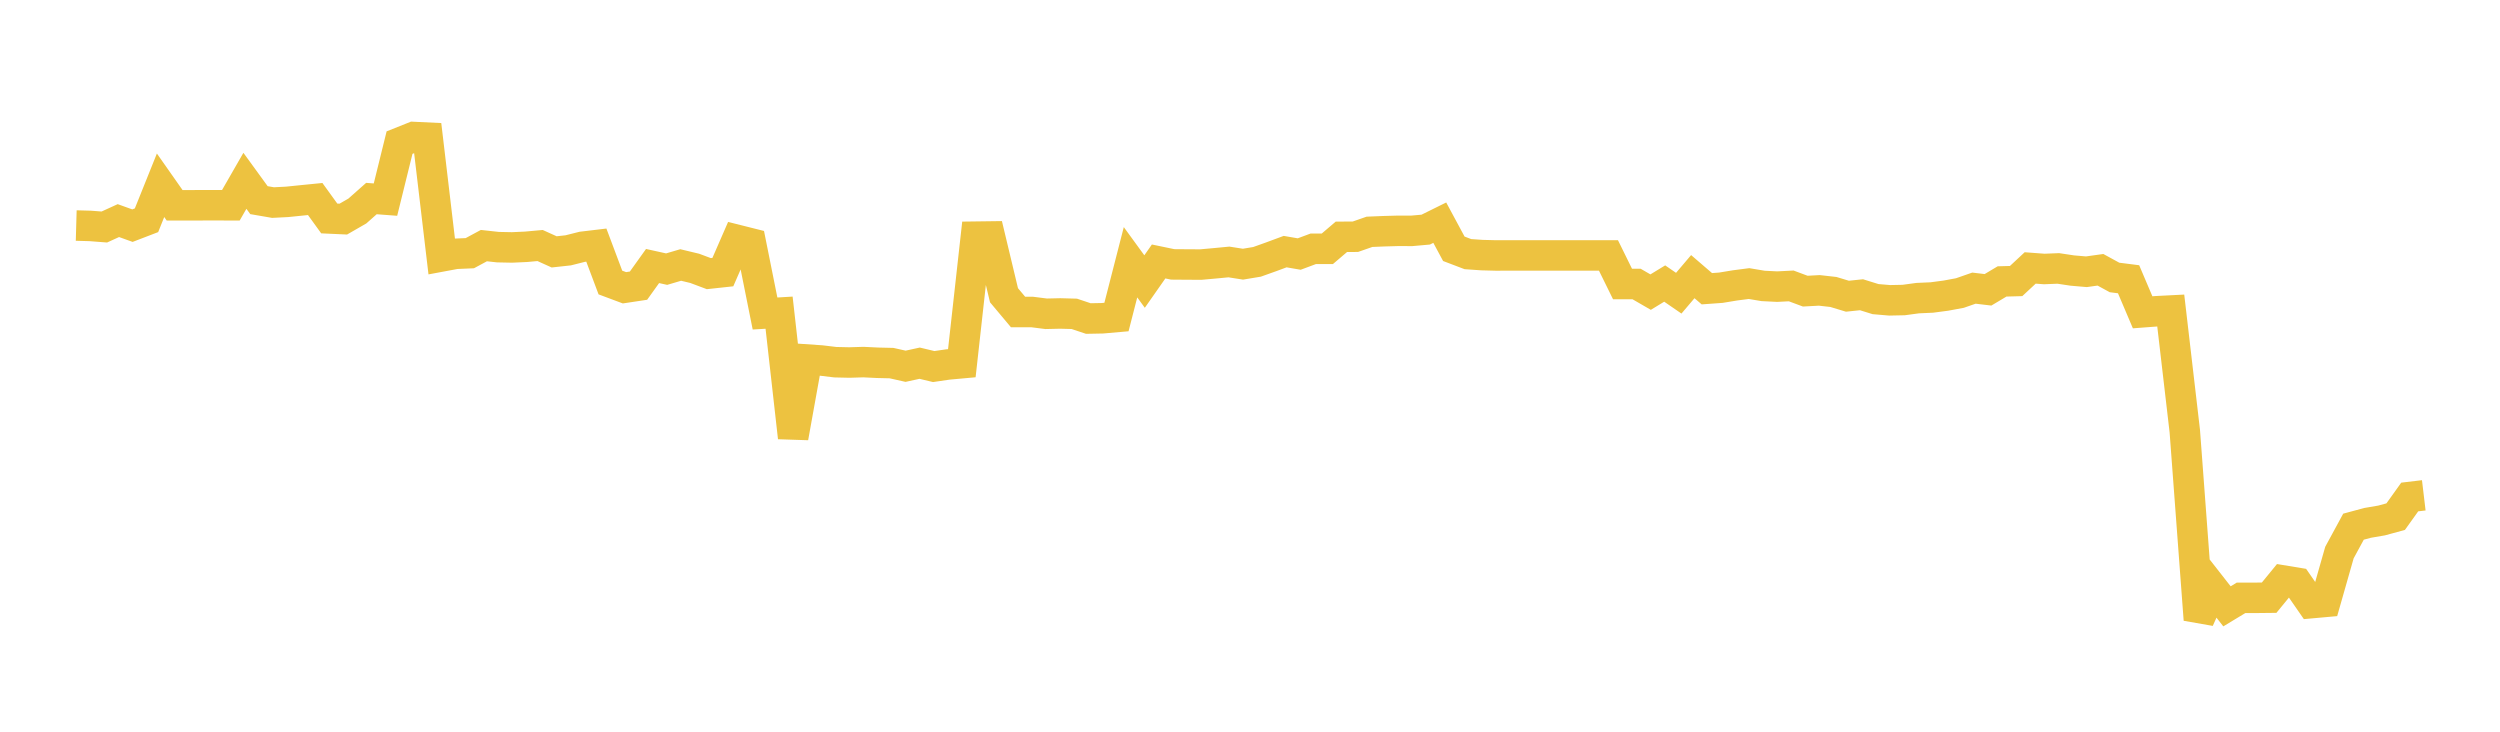 <svg width="164" height="48" xmlns="http://www.w3.org/2000/svg" xmlns:xlink="http://www.w3.org/1999/xlink"><path fill="none" stroke="rgb(237,194,64)" stroke-width="2" d="M5,14.795L5.922,14.821L6.844,14.892L7.766,14.471L8.689,14.803L9.611,14.449L10.533,12.154L11.455,13.467L12.377,13.467L13.299,13.465L14.222,13.464L15.144,13.466L16.066,11.861L16.988,13.13L17.91,13.289L18.832,13.242L19.754,13.148L20.677,13.056L21.599,14.331L22.521,14.373L23.443,13.842L24.365,13.025L25.287,13.095L26.21,9.355L27.132,8.987L28.054,9.031L28.976,16.821L29.898,16.649L30.82,16.609L31.743,16.112L32.665,16.213L33.587,16.232L34.509,16.19L35.431,16.106L36.353,16.523L37.275,16.422L38.198,16.189L39.12,16.079L40.042,18.533L40.964,18.878L41.886,18.739L42.808,17.451L43.731,17.655L44.653,17.383L45.575,17.604L46.497,17.95L47.419,17.85L48.341,15.735L49.263,15.967L50.186,20.566L51.108,20.511L52.03,28.702L52.952,23.586L53.874,23.649L54.796,23.76L55.719,23.781L56.641,23.753L57.563,23.798L58.485,23.82L59.407,24.027L60.329,23.825L61.251,24.046L62.174,23.911L63.096,23.827L64.018,15.526L64.94,15.514L65.862,19.367L66.784,20.467L67.707,20.467L68.629,20.584L69.551,20.563L70.473,20.588L71.395,20.896L72.317,20.878L73.24,20.797L74.162,17.203L75.084,18.47L76.006,17.152L76.928,17.344L77.85,17.351L78.772,17.356L79.695,17.273L80.617,17.185L81.539,17.33L82.461,17.177L83.383,16.848L84.305,16.506L85.228,16.665L86.15,16.321L87.072,16.322L87.994,15.536L88.916,15.529L89.838,15.207L90.76,15.169L91.683,15.143L92.605,15.145L93.527,15.063L94.449,14.607L95.371,16.32L96.293,16.671L97.216,16.735L98.138,16.759L99.06,16.756L99.982,16.756L100.904,16.755L101.826,16.756L102.749,16.755L103.671,16.757L104.593,16.756L105.515,16.756L106.437,18.63L107.359,18.63L108.281,19.163L109.204,18.6L110.126,19.234L111.048,18.148L111.97,18.941L112.892,18.874L113.814,18.722L114.737,18.602L115.659,18.757L116.581,18.803L117.503,18.756L118.425,19.099L119.347,19.049L120.269,19.153L121.192,19.432L122.114,19.335L123.036,19.622L123.958,19.701L124.88,19.682L125.802,19.557L126.725,19.516L127.647,19.394L128.569,19.223L129.491,18.902L130.413,19.012L131.335,18.462L132.257,18.437L133.18,17.577L134.102,17.646L135.024,17.609L135.946,17.748L136.868,17.827L137.79,17.698L138.713,18.202L139.635,18.319L140.557,20.487L141.479,20.417L142.401,20.37L143.323,28.285L144.246,40.649L145.168,38.598L146.09,39.776L147.012,39.218L147.934,39.218L148.856,39.208L149.778,38.082L150.701,38.234L151.623,39.566L152.545,39.483L153.467,36.248L154.389,34.55L155.311,34.301L156.234,34.143L157.156,33.892L158.078,32.603L159,32.493"></path></svg>